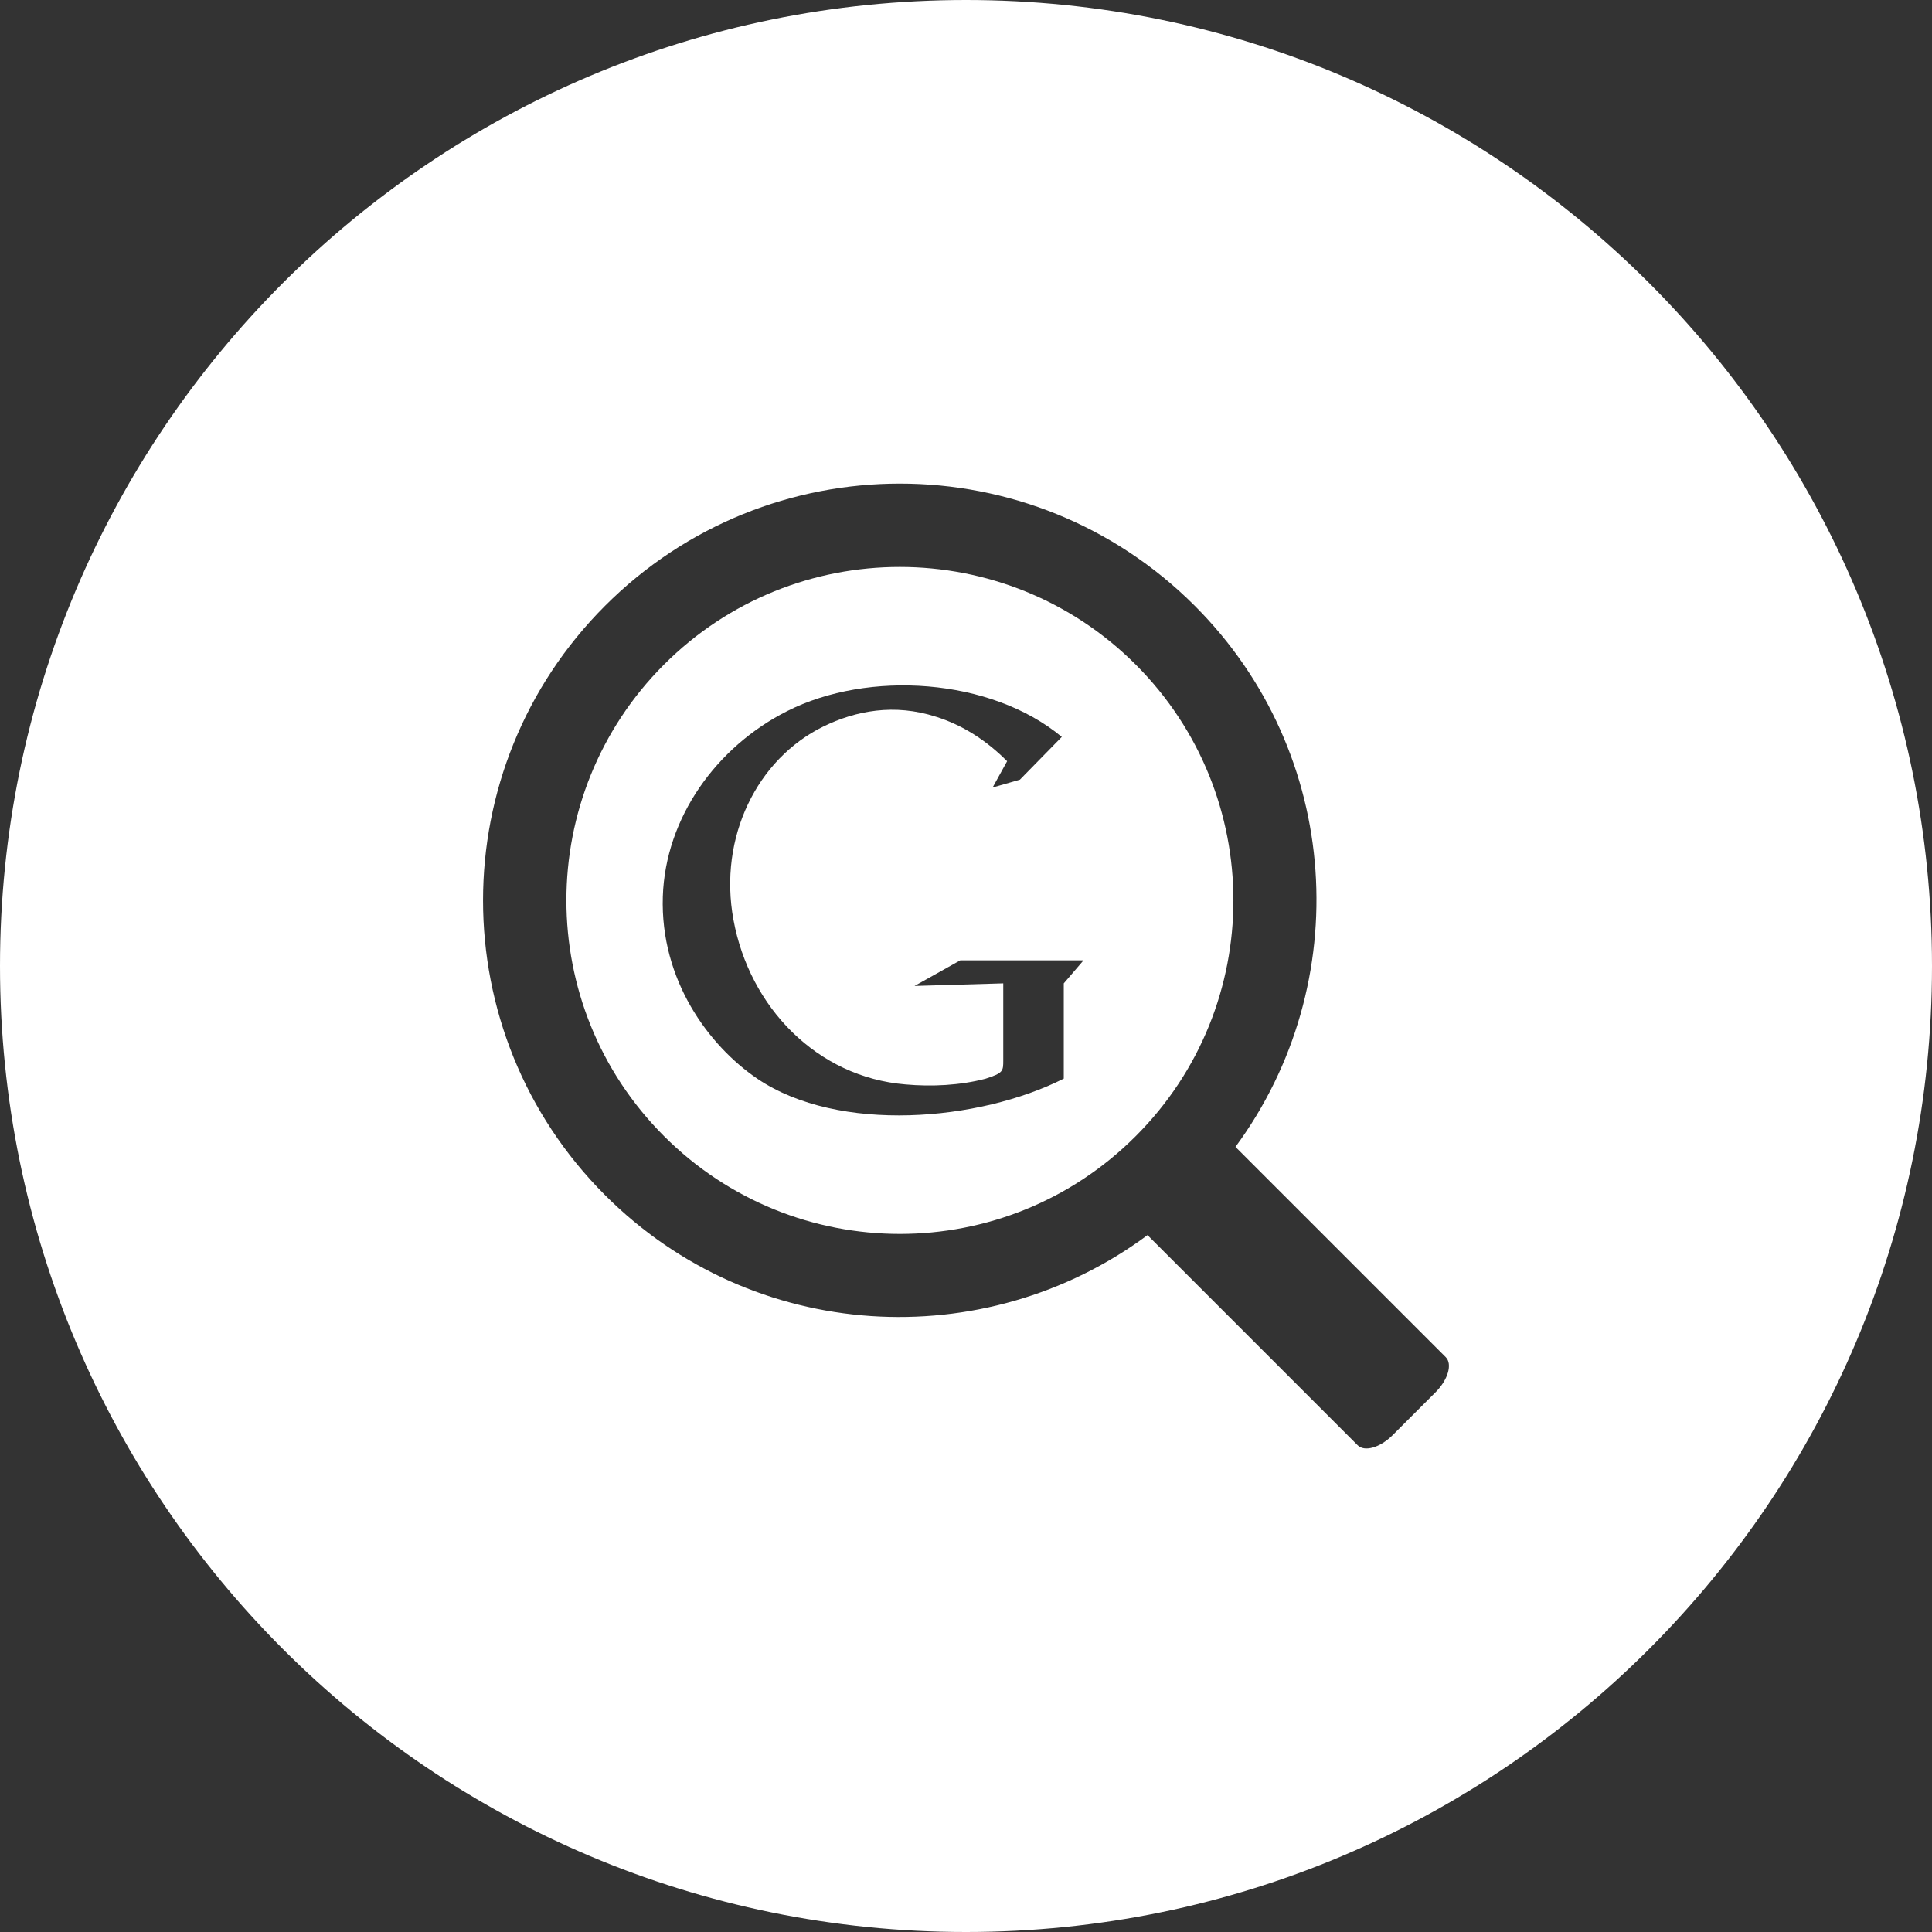 <?xml version="1.0" encoding="utf-8"?>
<!-- Generator: Adobe Illustrator 15.0.0, SVG Export Plug-In . SVG Version: 6.00 Build 0)  -->
<!DOCTYPE svg PUBLIC "-//W3C//DTD SVG 1.1//EN" "http://www.w3.org/Graphics/SVG/1.1/DTD/svg11.dtd">
<svg version="1.1" id="Layer_1" xmlns="http://www.w3.org/2000/svg" xmlns:xlink="http://www.w3.org/1999/xlink" x="0px" y="0px"
	 width="84.16px" height="84.16px" viewBox="0 0 84.16 84.16" enable-background="new 0 0 84.16 84.16" xml:space="preserve">
<rect x="0" y="0" width="84.16" height="84.16" fill="#333333" stroke="none"/>
<g>
	<path fill="#FFFFFF" d="M42.08,0C18.84,0,0,18.842,0,42.082C0,65.32,18.84,84.16,42.08,84.16c23.24,0,42.08-18.84,42.08-42.079
		C84.16,18.842,65.32,0,42.08,0z M62.538,60.645l-1.874,1.873c-0.541,0.542-1.226,0.739-1.524,0.438l-9.153-9.153
		c-7.11,5.271-17.185,4.708-23.628-1.739c-7.09-7.089-7.09-18.589,0.001-25.678c7.09-7.093,18.59-7.093,25.682,0
		c6.429,6.428,7.008,16.468,1.776,23.574l9.16,9.159C63.277,59.418,63.079,60.102,62.538,60.645z"/>
	<path fill="#FFFFFF" d="M49.474,28.952c-5.671-5.669-14.877-5.677-20.548-0.004c-5.671,5.674-5.67,14.875,0.001,20.544
		c5.675,5.678,14.875,5.678,20.546,0C55.147,43.822,55.147,34.626,49.474,28.952z M46.339,42.837v3.801v0.347
		c-3.684,1.861-9.804,2.392-13.337,0.012c-2.136-1.445-4.244-4.314-4.129-7.938c0.111-3.443,2.342-6.531,5.414-8.081
		c3.532-1.789,8.865-1.454,11.966,1.122l-1.826,1.864l-1.188,0.341l0.632-1.146c-0.905-0.91-1.946-1.576-3.092-1.935
		c-1.821-0.59-3.51-0.264-4.913,0.424c-2.874,1.405-4.581,4.817-3.915,8.423c0.698,3.805,3.636,6.85,7.493,7.167
		c1.137,0.103,2.381,0.042,3.482-0.247c0.781-0.25,0.777-0.332,0.777-0.806c0-1.078,0-2.268,0-3.349l-3.865,0.113l1.991-1.115h5.37
		L46.339,42.837z"/>
</g>
<g display="none">
	<path display="inline" fill="#FFFFFF" d="M42.08,0C18.84,0,0,18.842,0,42.083C0,65.32,18.84,84.16,42.08,84.16
		c23.24,0,42.08-18.84,42.08-42.077C84.16,18.842,65.32,0,42.08,0z M27.053,61.943h-6.012V43.597h6.012V61.943z M36.068,61.943
		h-6.012V37.937h6.012V61.943z M45.087,61.943h-6.014V43.597h6.014V61.943z M54.104,61.943h-6.013V37.937h6.013V61.943z
		 M63.121,61.943h-6.014V33.501h6.014V61.943z M63.121,27.082L41.651,39.1l-8.962-8.192l-11.647,5.571v-4.707l12.398-5.925
		l8.813,8.059l20.869-11.686V27.082z"/>
</g>
<g display="none">
	<path display="inline" fill="#FFFFFF" d="M31.1,45.025c-0.281-0.236-0.6-0.343-0.958-0.318c-0.355,0.03-0.65,0.184-0.892,0.465
		c-0.239,0.281-0.345,0.598-0.318,0.954l0.658,8.549c0.028,0.34,0.168,0.631,0.421,0.862c0.254,0.233,0.553,0.347,0.895,0.347h0.103
		c0.356-0.024,0.653-0.178,0.894-0.459c0.238-0.278,0.345-0.601,0.32-0.957l-0.66-8.545C31.533,45.566,31.378,45.268,31.1,45.025z"
		/>
	<path display="inline" fill="#FFFFFF" d="M38.135,44.707c-0.354,0-0.663,0.133-0.923,0.393c-0.26,0.261-0.389,0.567-0.389,0.925
		v8.551c0,0.356,0.129,0.661,0.389,0.922c0.261,0.261,0.569,0.387,0.923,0.387c0.358,0,0.666-0.126,0.927-0.387
		c0.257-0.261,0.389-0.565,0.389-0.922v-8.551c0-0.357-0.132-0.664-0.389-0.925C38.801,44.84,38.493,44.707,38.135,44.707z"/>
	<path display="inline" fill="#FFFFFF" d="M42.08,0C18.84,0,0,18.84,0,42.082C0,65.32,18.84,84.16,42.08,84.16
		c23.24,0,42.08-18.84,42.08-42.079C84.16,18.84,65.32,0,42.08,0z M28.274,29.075c0.259-1.207,0.869-2.189,1.828-2.947
		c0.959-0.764,2.054-1.144,3.287-1.144h3.433c0-0.356,0.129-0.661,0.389-0.922c0.261-0.261,0.569-0.395,0.923-0.395h7.892
		c0.354,0,0.664,0.133,0.928,0.395c0.257,0.261,0.387,0.565,0.387,0.922h3.435c1.229,0,2.322,0.38,3.285,1.144
		c0.959,0.758,1.566,1.741,1.826,2.947l2.077,9.06H55.25l-1.909-8.464c-0.15-0.602-0.462-1.098-0.935-1.48
		c-0.473-0.382-1.018-0.577-1.631-0.577h-3.435c0,0.356-0.13,0.667-0.387,0.928c-0.264,0.258-0.573,0.389-0.928,0.389h-7.892
		c-0.354,0-0.663-0.131-0.923-0.389c-0.26-0.261-0.389-0.571-0.389-0.928h-3.433c-0.616,0-1.161,0.194-1.634,0.577
		c-0.471,0.383-0.785,0.879-0.933,1.48l-1.911,8.464h-2.714L28.274,29.075z M62.35,43.94c-0.511,0.513-1.131,0.767-1.86,0.767
		h-0.309l-2.361,13.605c-0.108,0.629-0.41,1.149-0.904,1.562c-0.493,0.409-1.056,0.614-1.682,0.614H28.931
		c-0.63,0-1.191-0.205-1.682-0.614c-0.493-0.413-0.798-0.934-0.908-1.562L23.98,44.707h-0.31c-0.726,0-1.344-0.254-1.859-0.767
		c-0.513-0.515-0.77-1.136-0.77-1.862s0.257-1.347,0.77-1.858c0.515-0.516,1.133-0.77,1.859-0.77h36.819
		c0.729,0,1.35,0.254,1.86,0.77c0.515,0.512,0.771,1.132,0.771,1.858S62.864,43.426,62.35,43.94z"/>
	<path display="inline" fill="#FFFFFF" d="M46.026,44.707c-0.356,0-0.666,0.133-0.927,0.393c-0.257,0.261-0.387,0.567-0.387,0.925
		v8.551c0,0.356,0.13,0.661,0.387,0.922c0.261,0.261,0.57,0.387,0.927,0.387c0.354,0,0.664-0.126,0.928-0.387
		c0.257-0.261,0.387-0.565,0.387-0.922v-8.551c0-0.357-0.13-0.664-0.387-0.925C46.69,44.84,46.381,44.707,46.026,44.707z"/>
	<path display="inline" fill="#FFFFFF" d="M54.02,44.707c-0.356-0.024-0.676,0.082-0.955,0.318
		c-0.286,0.242-0.437,0.541-0.464,0.897l-0.657,8.545c-0.027,0.356,0.079,0.679,0.317,0.957c0.241,0.281,0.535,0.435,0.895,0.459
		h0.104c0.339,0,0.641-0.113,0.895-0.347c0.251-0.231,0.392-0.522,0.419-0.862l0.661-8.549c0.022-0.356-0.083-0.673-0.319-0.954
		C54.671,44.891,54.376,44.737,54.02,44.707z"/>
</g>
<g display="none">
	<path display="inline" fill="#FFFFFF" d="M42.08,0C18.84,0,0,18.842,0,42.082C0,65.32,18.84,84.16,42.08,84.16
		c23.24,0,42.08-18.84,42.08-42.079C84.16,18.842,65.32,0,42.08,0z M36.829,56.44c-0.183,0.602-1.715,5.241-6.125,5.241H21.04
		l13.825-39.203h13.923L36.829,56.44z M53.469,61.682c-4.41,0-5.949-4.64-6.129-5.241l-3.273-9.307l1.446-4.172l0.104-0.045
		l4.458,12.656l0.012,0.049c0.033,0.125,0.946,3.189,3.382,3.189h5.604L49.462,31.56l1.392-4.019l0.212-0.078l12.056,34.219H53.469z
		"/>
	<path display="inline" fill="#FFFFFF" d="M36.897,25.352L25.089,58.811h5.615c2.431,0,3.344-3.064,3.378-3.203l0.027-0.078
		L44.74,25.352H36.897z"/>
</g>
<g display="none">
	<path display="inline" fill="#FFFFFF" d="M42.514,31.6c-5.292,0-9.593,4.304-9.593,9.597c0,2.166,0.709,4.208,2.051,5.915
		c1.165,1.473,2.288,3.096,3.273,4.714h3.775h0.984h3.781c0.979-1.631,2.08-3.214,3.269-4.714c1.34-1.707,2.046-3.749,2.046-5.915
		C52.101,35.904,47.804,31.6,42.514,31.6z"/>
	<path display="inline" fill="#FFFFFF" d="M42.08,0.001C18.84,0.001,0,18.84,0,42.08c0,23.24,18.84,42.08,42.08,42.08
		c23.24,0,42.08-18.84,42.08-42.08C84.16,18.84,65.32,0.001,42.08,0.001z M40.833,21.044c0-0.93,0.75-1.679,1.679-1.679
		c0.929,0,1.683,0.75,1.683,1.679v3.911c0,0.923-0.754,1.68-1.683,1.68c-0.929,0-1.679-0.757-1.679-1.68V21.044z M27.391,48.079
		l-3.717,1.206c-0.176,0.054-0.349,0.081-0.519,0.081c-0.711,0-1.371-0.452-1.599-1.164c-0.29-0.882,0.193-1.826,1.077-2.118
		l3.721-1.203c0.891-0.285,1.833,0.198,2.116,1.083C28.759,46.845,28.275,47.79,27.391,48.079z M28.47,36.836
		c-0.229,0.71-0.886,1.16-1.599,1.16c-0.17,0-0.342-0.023-0.517-0.081l-3.721-1.209c-0.883-0.286-1.366-1.238-1.077-2.121
		c0.288-0.879,1.226-1.364,2.12-1.077l3.715,1.212C28.278,35.003,28.759,35.955,28.47,36.836z M29.563,23.572
		c0.754-0.548,1.798-0.38,2.348,0.373l2.296,3.162c0.543,0.754,0.377,1.803-0.374,2.348c-0.297,0.215-0.644,0.319-0.985,0.319
		c-0.519,0-1.033-0.239-1.363-0.693l-2.296-3.165C28.645,25.169,28.812,24.114,29.563,23.572z M51.912,48.579
		c-1.26,1.595-2.418,3.292-3.44,5.026l-0.01,0.03v7.005c0,0.661-0.535,1.188-1.189,1.188h-1.326
		c-0.074,1.651-1.422,2.969-3.095,2.969h-0.678c-1.671,0-3.021-1.317-3.096-2.969h-1.325c-0.658,0-1.187-0.527-1.187-1.188v-7.005
		l-0.016-0.03c-1.005-1.717-2.198-3.456-3.439-5.034c-1.676-2.12-2.562-4.673-2.562-7.374c0-6.602,5.371-11.966,11.966-11.966
		c6.596,0,11.966,5.364,11.966,11.966C54.479,43.898,53.592,46.451,51.912,48.579z M55.836,25.916l-2.296,3.165
		c-0.329,0.454-0.84,0.693-1.357,0.693c-0.346,0-0.688-0.104-0.99-0.319c-0.751-0.545-0.917-1.594-0.374-2.348l2.3-3.162
		c0.545-0.752,1.593-0.92,2.347-0.373C56.213,24.114,56.381,25.169,55.836,25.916z M63.467,48.208
		c-0.233,0.706-0.881,1.158-1.6,1.158c-0.176,0-0.344-0.027-0.518-0.081l-3.715-1.206c-0.884-0.289-1.371-1.234-1.087-2.115
		c0.291-0.885,1.241-1.368,2.125-1.083l3.715,1.211C63.271,46.376,63.757,47.325,63.467,48.208z M62.388,36.706l-3.715,1.209
		c-0.175,0.058-0.349,0.081-0.524,0.081c-0.706,0-1.359-0.452-1.601-1.16c-0.284-0.881,0.203-1.833,1.087-2.116l3.715-1.209
		c0.884-0.287,1.832,0.197,2.117,1.077C63.757,35.474,63.271,36.42,62.388,36.706z"/>
</g>
<g display="none">
	<path display="inline" fill="#FFFFFF" d="M42.08,0C18.84,0,0,18.84,0,42.082C0,65.318,18.84,84.16,42.08,84.16
		c23.24,0,42.08-18.842,42.08-42.079C84.16,18.84,65.32,0,42.08,0z M38.312,52.67c-3.014,0-5.842-0.599-8.315-1.644l-5.013,3.229
		v-6.433c-2.466-2.302-3.944-5.253-3.944-8.472c0-7.358,7.732-13.322,17.272-13.322c8.271,0,15.189,4.494,16.876,10.487
		c0.233,0.815,0.369,1.665,0.39,2.534c0,0.102,0.007,0.197,0.007,0.301c0,6.21-5.513,11.429-12.973,12.903
		c-1.088,0.219-2.226,0.356-3.381,0.396C38.922,52.664,38.621,52.67,38.312,52.67z M60.091,53.212v4.825l-3.848-2.362
		c-1.897,0.802-4.067,1.262-6.387,1.262c-3.599,0-6.867-1.11-9.256-2.909c1.164-0.051,2.293-0.186,3.391-0.397
		c1.754,0.785,3.759,1.203,5.865,1.203c3.133,0,6.048-0.922,8.221-2.595c1.98-1.528,3.066-3.485,3.066-5.526
		c0-2.043-1.086-4.008-3.066-5.526c-0.356-0.275-0.733-0.528-1.131-0.763c-0.021-0.87-0.15-1.719-0.384-2.534
		c3.927,1.774,6.559,5.061,6.559,8.823C63.121,49.185,61.982,51.443,60.091,53.212z"/>
	<circle display="inline" fill="#FFFFFF" cx="38.312" cy="40.133" r="1.693"/>
	<circle display="inline" fill="#FFFFFF" cx="32.375" cy="40.133" r="1.693"/>
	<circle display="inline" fill="#FFFFFF" cx="44.25" cy="40.133" r="1.693"/>
</g>
</svg>
